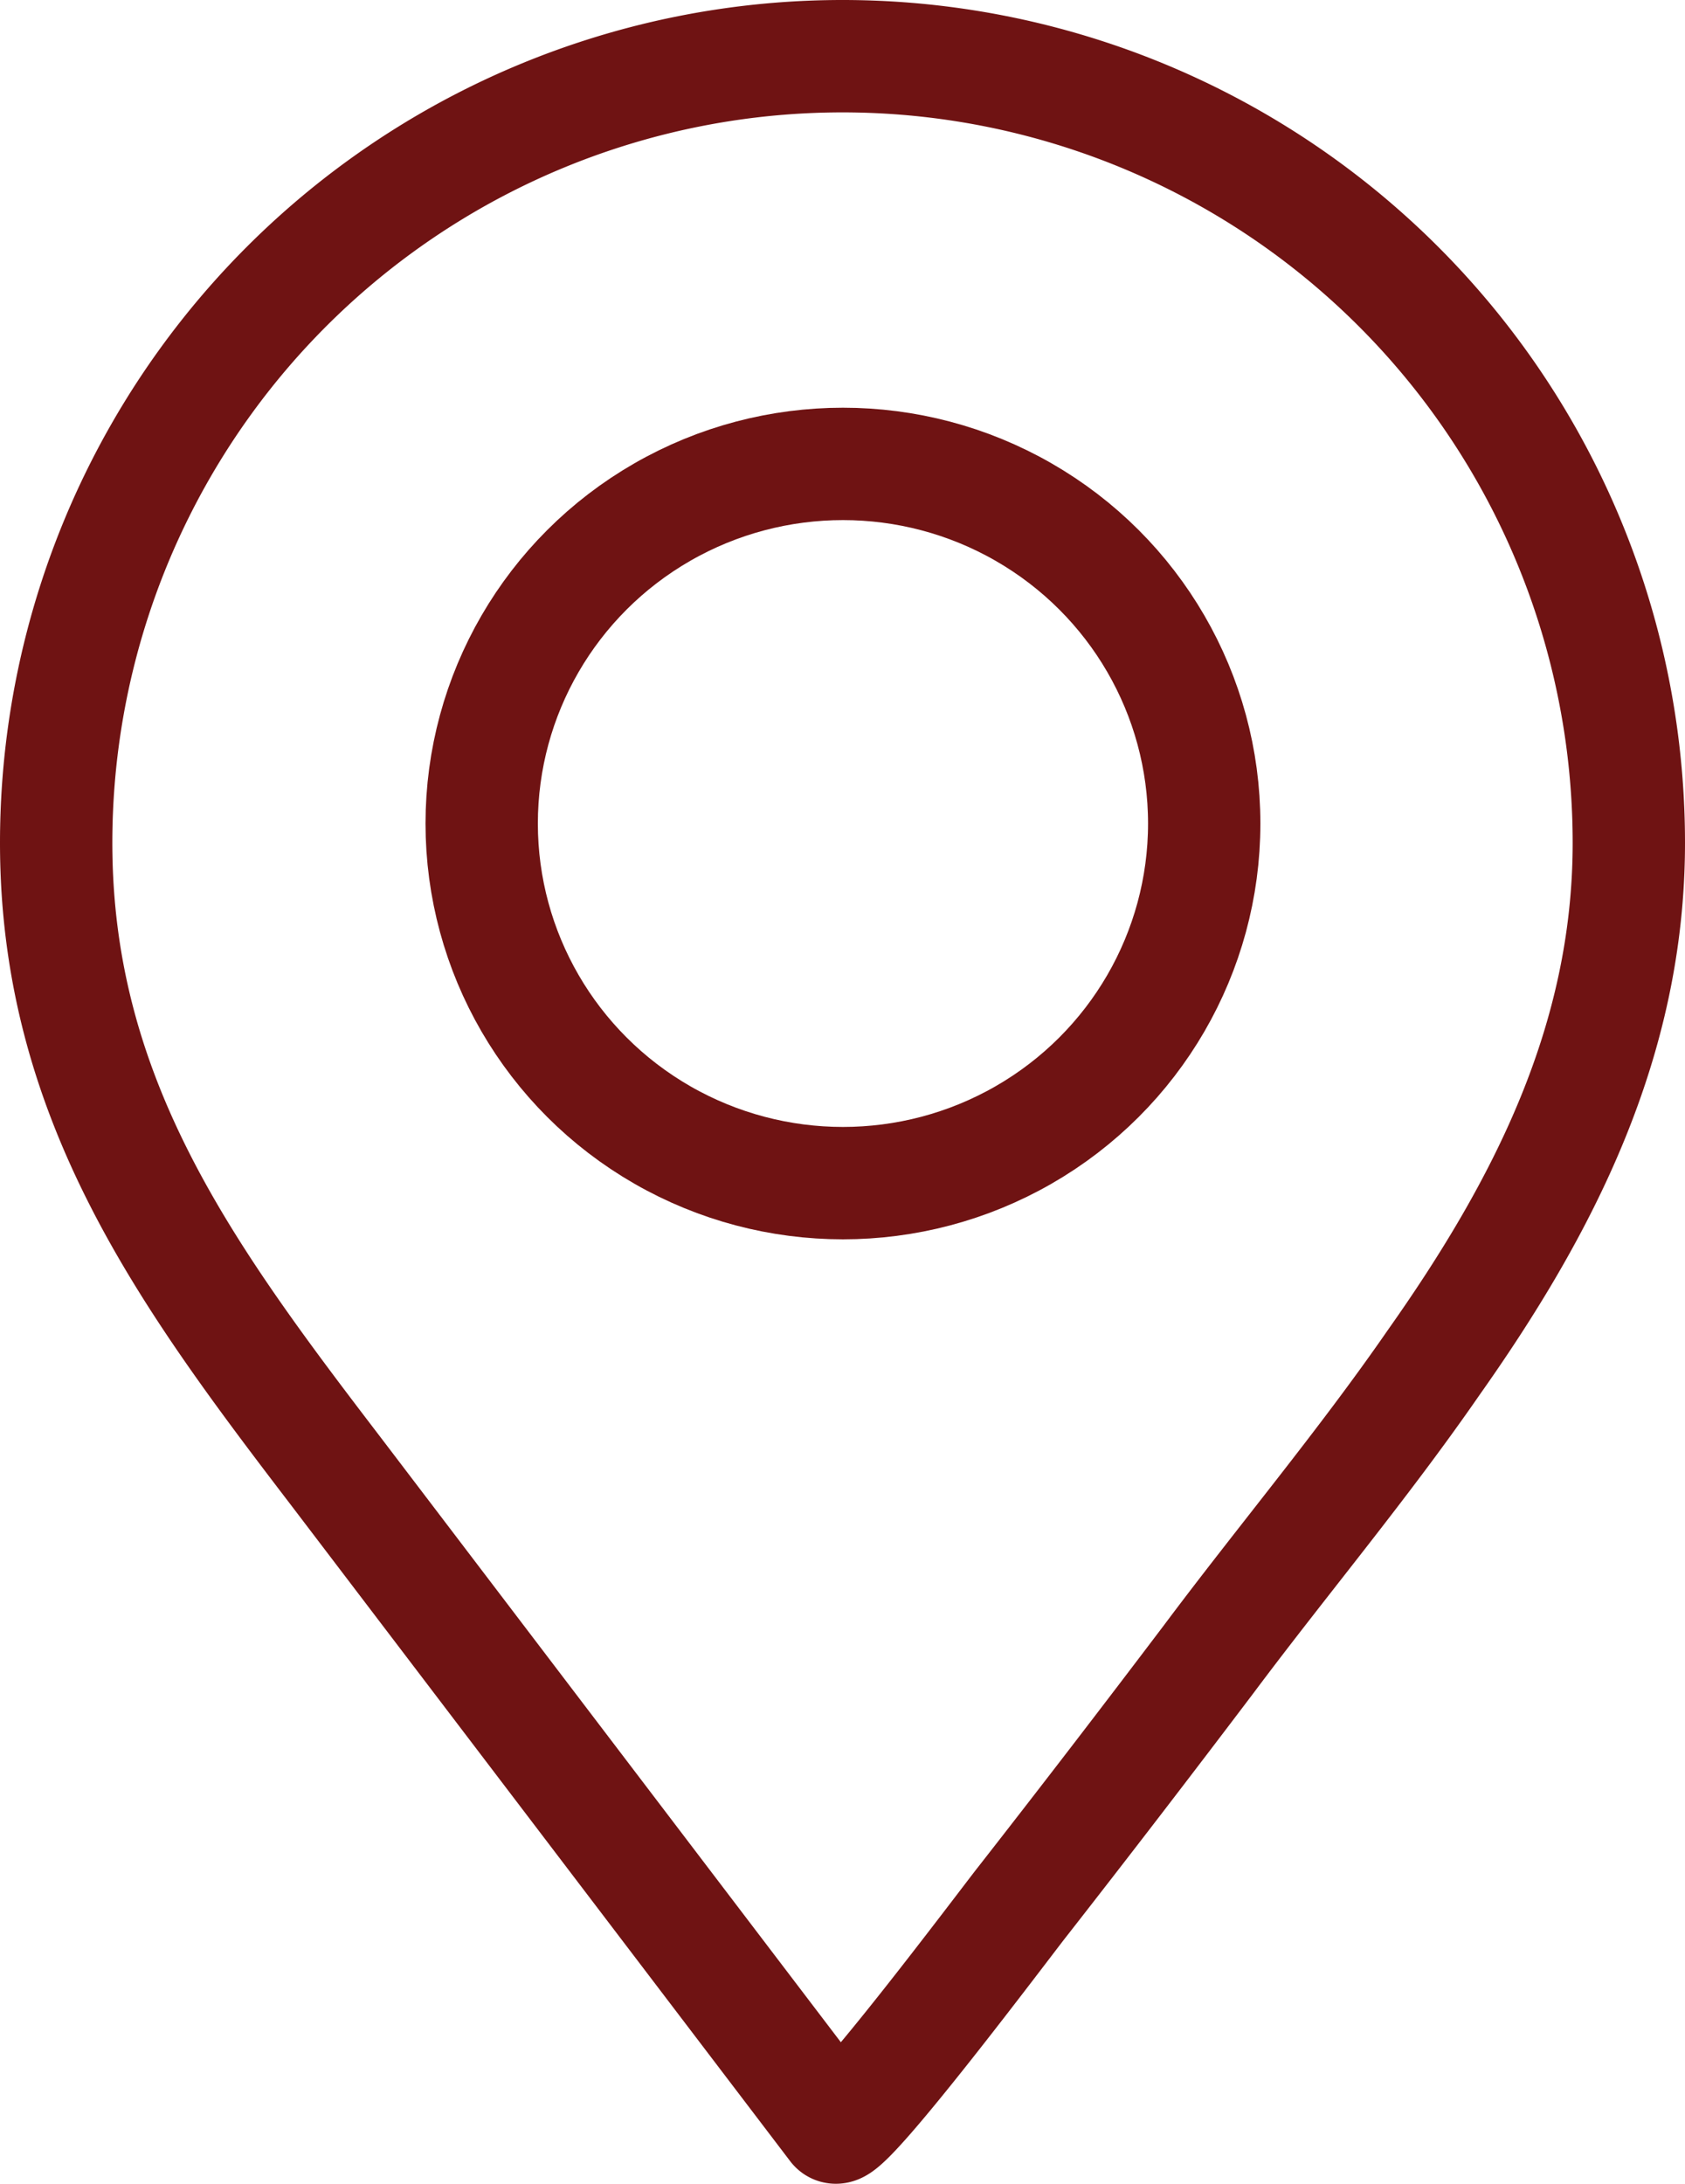 <svg data-name="Layer 1" xmlns="http://www.w3.org/2000/svg" viewBox="0 0 37.5 48.58"><defs><style>.cls-1{fill:none;stroke:#6F1313;stroke-linecap:round;stroke-linejoin:round;stroke-width:2.5px;}</style></defs><path class="cls-1" d="M37.23,30c2.44-3.45,4.35-7.15,4.35-11.57a17.5,17.5,0,0,0-35,0c0,5.72,2.92,9.66,6.24,14L23.91,47c.2.26,3.85-4.61,4.16-5,1.4-1.79,2.79-3.6,4.16-5.41C33.86,34.41,35.66,32.27,37.23,30Z" transform="translate(-5.33 0.32)"/><ellipse class="cls-1" cx="18.76" cy="18.32" rx="8.04" ry="8"/></svg>